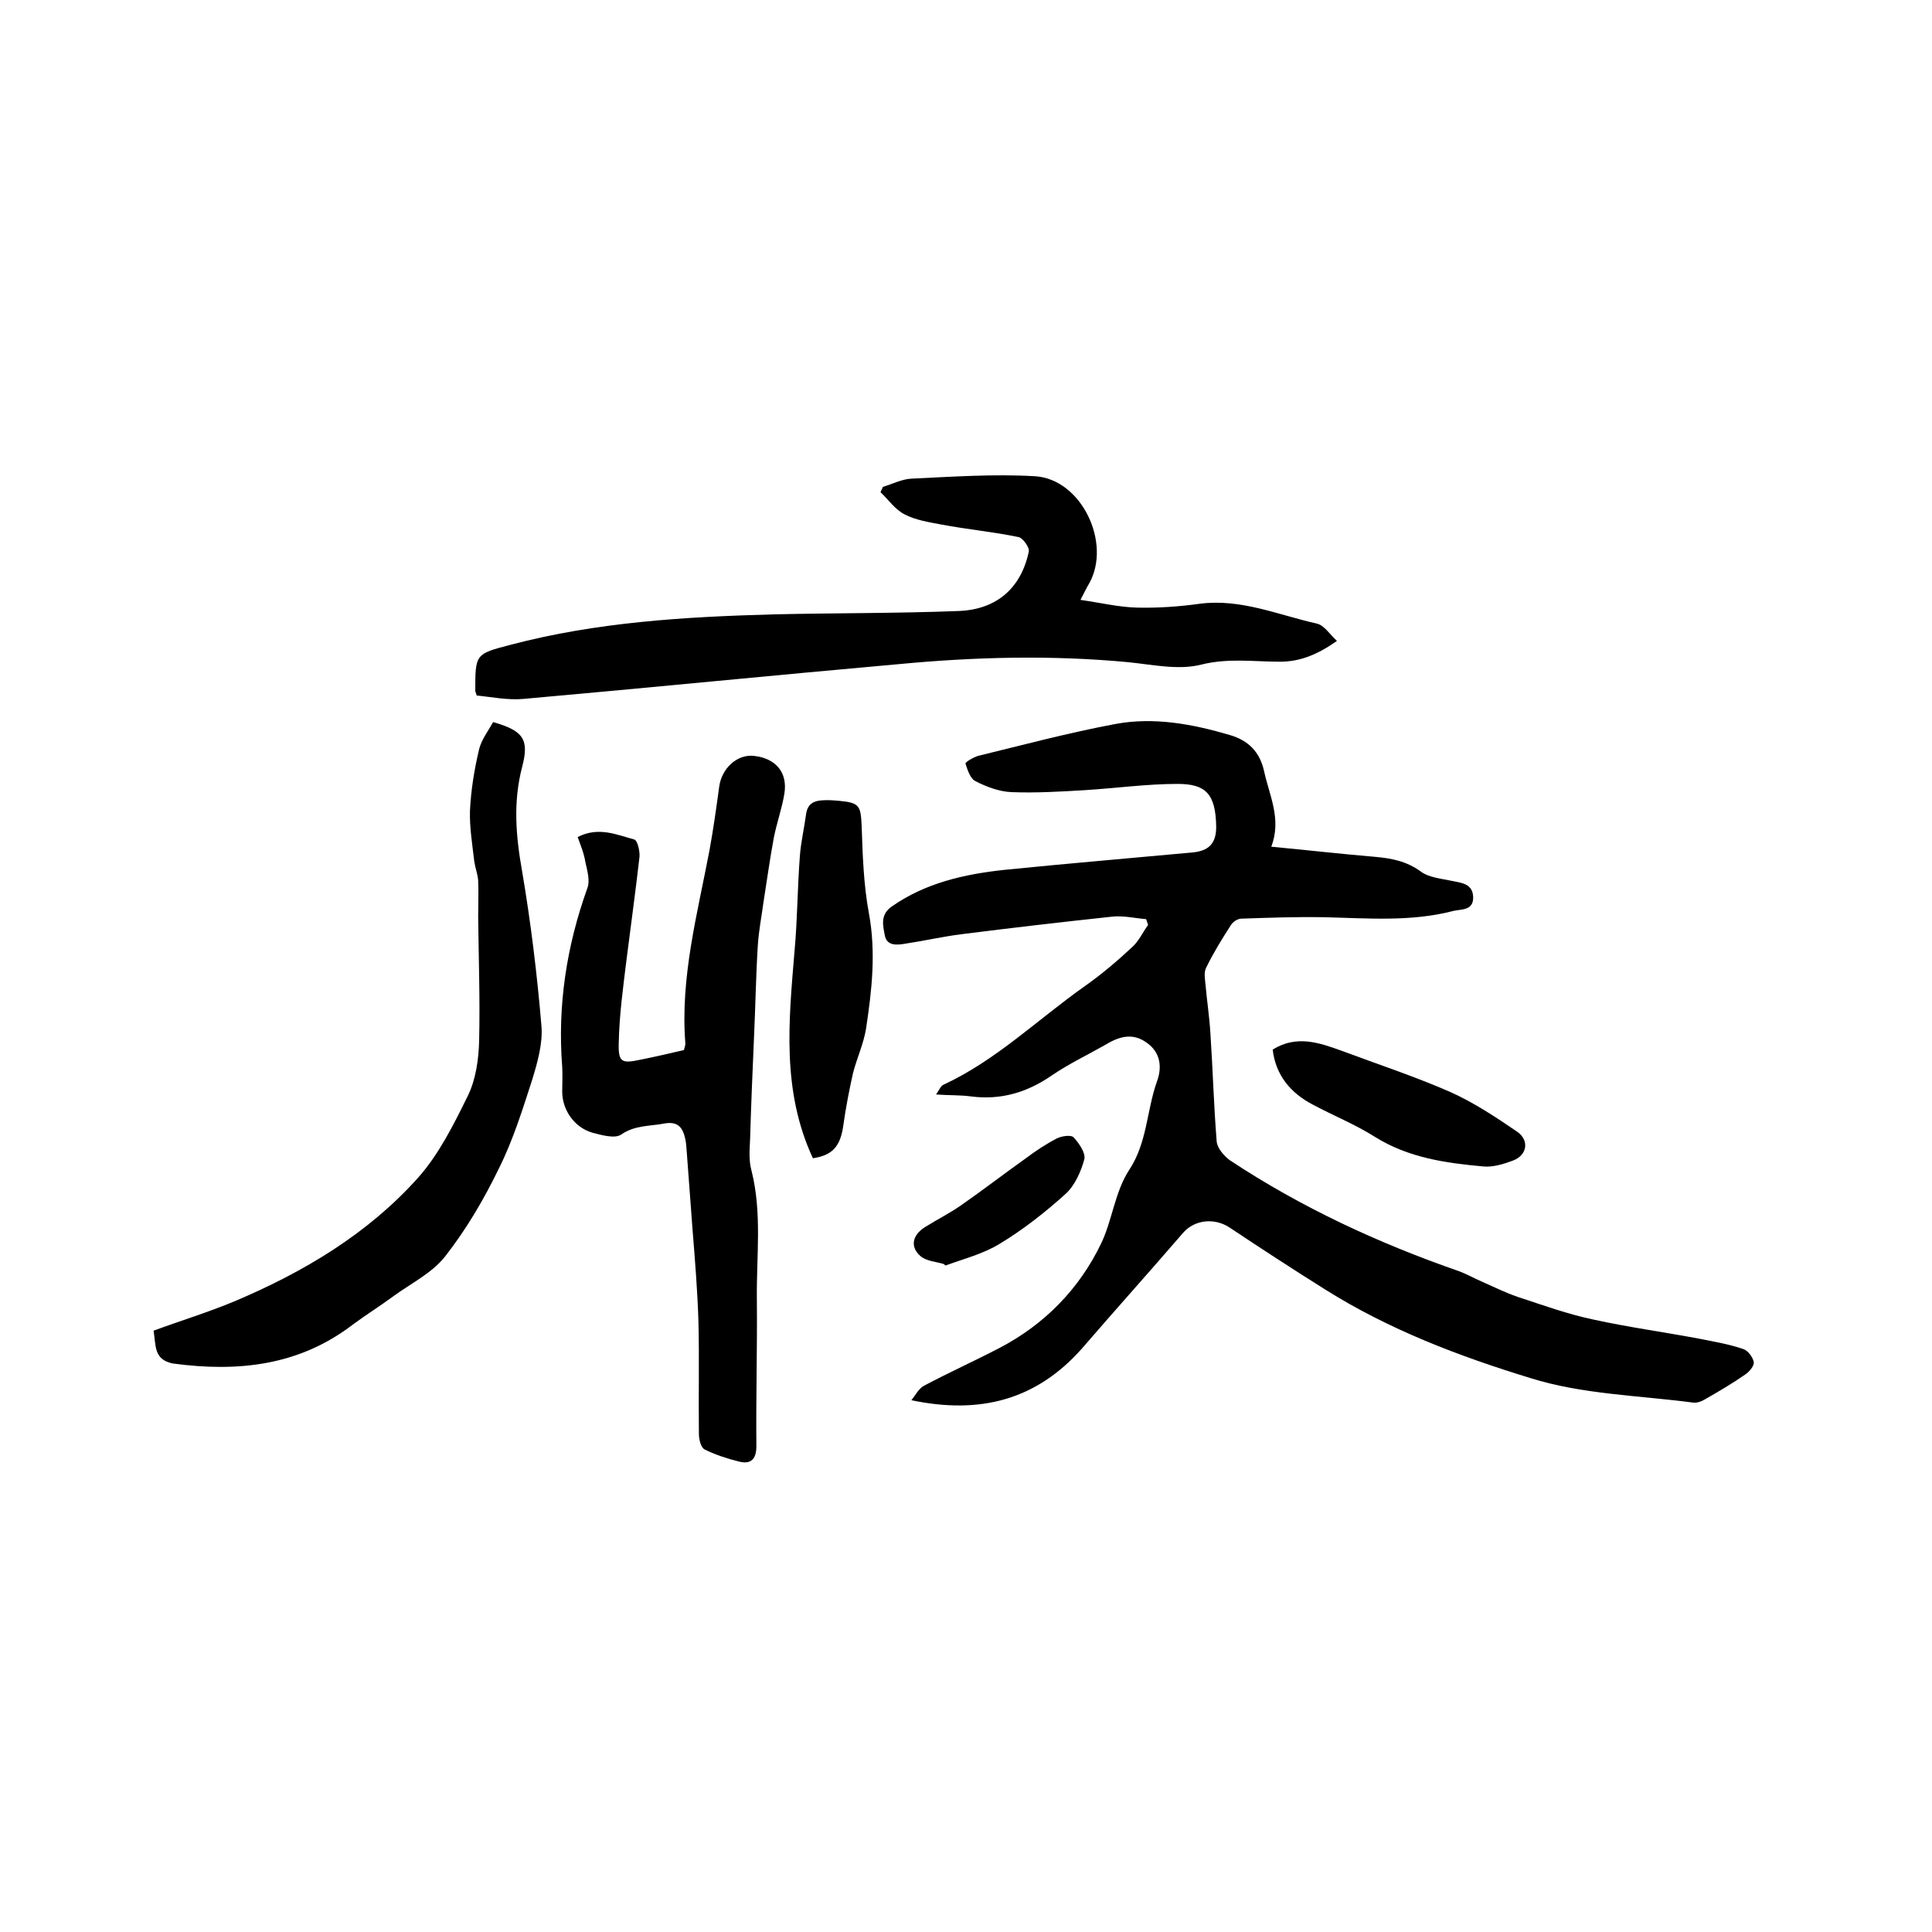 <svg enable-background="new 0 0 400 400" viewBox="0 0 400 400" xmlns="http://www.w3.org/2000/svg"><path d="m188.7 289.9c.8-1 1.5-2.4 2.6-3 5.1-2.7 10.4-5.1 15.6-7.8 9.4-4.9 16.6-12.3 21.1-21.7 2.3-4.8 2.8-10.6 5.8-15.2 3.7-5.6 3.6-12.2 5.7-18.2 1.1-2.9.9-6.1-2.2-8.2-3-2.1-5.8-1.1-8.6.6-3.7 2.1-7.5 3.9-11 6.3-5.1 3.5-10.5 5.1-16.7 4.3-2.2-.3-4.4-.2-7.2-.4.7-1 1-1.8 1.5-2 11-5.1 19.6-13.6 29.4-20.5 3.4-2.4 6.7-5.2 9.8-8.1 1.3-1.2 2.1-3 3.2-4.5-.1-.4-.3-.8-.4-1.2-2.4-.2-4.9-.8-7.2-.5-10.3 1.1-20.6 2.3-30.9 3.6-4 .5-7.9 1.4-11.9 2-1.7.3-3.7.4-4.1-1.7s-1-4.3 1.4-6c7-4.9 15-6.7 23.3-7.6 12.9-1.3 25.9-2.4 38.9-3.6 3.4-.3 5-1.8 5-5.3-.1-6.9-2.2-8.9-8-8.9-6.4 0-12.8.9-19.3 1.3-5 .3-10.1.6-15.1.4-2.5-.1-5.2-1.1-7.5-2.3-1-.5-1.6-2.3-2-3.6-.1-.3 1.6-1.3 2.6-1.6 9.4-2.3 18.8-4.8 28.4-6.6 8-1.5 16 0 23.8 2.3 3.7 1.1 6.1 3.4 7 7.4 1.1 5.1 3.7 10 1.5 15.7 7.4.7 14.4 1.5 21.5 2.1 3.4.3 6.5.9 9.4 3 1.7 1.3 4.3 1.5 6.6 2 2 .4 4.2.6 4.3 3.3.1 2.9-2.5 2.5-4.1 2.9-8.8 2.3-17.9 1.5-26.8 1.3-5.7-.1-11.4.1-17.1.3-.8 0-1.8.7-2.2 1.4-1.8 2.8-3.6 5.7-5.1 8.8-.5 1-.2 2.4-.1 3.6.3 3.3.8 6.6 1 9.9.5 7.5.7 15 1.3 22.4.1 1.4 1.5 3 2.7 3.9 14.8 9.8 30.8 17.2 47.5 23 1.6.6 3 1.4 4.6 2.1 2.5 1.1 4.9 2.3 7.5 3.2 5.2 1.7 10.4 3.6 15.7 4.7 7.3 1.6 14.7 2.6 22.1 4 3 .6 6 1.1 8.9 2.1 1 .3 2 1.7 2.2 2.7.1.8-.9 2-1.8 2.6-2.6 1.8-5.3 3.4-8.1 5-.8.5-1.8.9-2.6.8-11.3-1.5-23-1.7-33.8-5.1-14.7-4.5-29.2-10-42.4-18.3-6.7-4.2-13.3-8.5-19.9-12.9-3.1-2-7.2-1.6-9.6 1.2-6.9 8-14 15.9-20.9 23.9-9.4 10.6-21 13.7-35.3 10.7z"/><path d="m119.6 173.3c4.3-2.2 8-.5 11.7.5.7.2 1.2 2.4 1.1 3.6-.8 7.1-1.8 14.2-2.7 21.4-.7 5.7-1.5 11.5-1.6 17.3-.1 3.9.7 4.1 4.5 3.3 3-.6 6-1.3 9-2 .1-.5.3-.9.3-1.3-1.1-13.7 2.5-26.9 5-40.1.8-4.4 1.4-8.7 2-13.1.5-3.8 3.7-6.8 7.2-6.4 4.5.5 7 3.4 6.3 7.8-.5 3.1-1.6 6.1-2.2 9.2-.8 4.3-1.4 8.7-2.1 13.1-.4 3-1 6-1.2 9.1-.4 6.4-.5 12.9-.8 19.3-.3 6.9-.6 13.9-.8 20.8-.1 2.2-.3 4.5.3 6.6 2.2 8.8 1 17.7 1.1 26.5.1 10.2-.2 20.3-.1 30.5 0 2.8-1.2 3.8-3.6 3.2s-4.9-1.4-7.1-2.5c-.8-.4-1.2-2.1-1.2-3.2-.1-7.8.1-15.7-.1-23.5-.2-6.2-.7-12.4-1.2-18.6-.4-5.4-.8-10.7-1.2-16.1-.1-.9-.1-1.9-.3-2.8-.5-2.3-1.4-3.8-4.3-3.3-3 .6-6.1.3-9 2.3-1.3.9-4.1.1-6-.4-3.7-1.1-6.2-4.7-6.2-8.5 0-1.7.1-3.4 0-5.1-1-12.7.9-25 5.2-37 .6-1.5 0-3.6-.4-5.4-.3-1.9-1-3.5-1.6-5.2z"/><path d="m98.7 144c-.2-.7-.3-.8-.3-.9 0-7.7 0-7.7 7.3-9.6 17.8-4.7 36.1-5.8 54.4-6.3 12.8-.3 25.6-.2 38.4-.7 7.8-.3 12.9-4.7 14.5-12.3.2-.8-1.2-2.8-2.1-3-5.3-1.1-10.7-1.6-16-2.6-2.6-.5-5.3-.9-7.6-2.1-2-1-3.4-3.1-5-4.6.2-.4.3-.7.5-1.1 2-.6 3.9-1.6 5.9-1.7 8.5-.4 17.1-1 25.6-.5 9.6.6 15.9 13.8 11.2 22.2-.5.8-.9 1.7-1.8 3.4 4.2.6 7.9 1.5 11.7 1.6 4.3.1 8.7-.2 13-.8 8.5-1.1 16.2 2.3 24.2 4.1 1.5.3 2.7 2.2 4.2 3.6-4 2.8-7.6 4.3-11.8 4.3-5.4 0-10.7-.8-16.3.6-4.7 1.2-10.1 0-15.1-.5-15.9-1.5-31.7-1.1-47.5.4-25.9 2.3-51.8 4.9-77.7 7.2-3.3.3-6.6-.4-9.7-.7z"/><path d="m31.8 275.5c5.7-2.1 11.3-3.8 16.8-6.1 14.2-6 27.5-13.9 37.9-25.5 4.3-4.8 7.4-11 10.3-16.9 1.7-3.4 2.3-7.6 2.4-11.5.2-8.5-.1-17.1-.2-25.6 0-2.5.1-5.1 0-7.6-.1-1.3-.6-2.6-.8-3.9-.4-3.5-1-7.1-.9-10.5.2-4.3.9-8.6 1.9-12.8.5-2 1.9-3.8 2.9-5.6 6.3 1.8 7.5 3.6 6 9.3-1.9 7.3-1.3 14.3 0 21.6 1.8 10.6 3.1 21.3 4 32 .3 3.6-.8 7.5-1.9 11.1-2 6.2-4 12.6-6.9 18.4-3.1 6.4-6.8 12.7-11.2 18.3-2.7 3.4-7 5.5-10.7 8.2-2.7 2-5.6 3.8-8.3 5.8-11.2 8.6-23.9 9.9-37.3 8.1-4-.8-3.5-3.7-4-6.8z"/><path d="m168.3 239.8c-6.5-14-5-28.4-3.8-42.9.6-6.5.6-13.1 1.1-19.6.2-2.9.9-5.8 1.3-8.8.3-2 1.5-2.7 3.3-2.8 1.2-.1 2.3 0 3.5.1 4.3.4 4.5 1 4.7 5.3.2 6 .4 12.1 1.5 18 1.5 8.1.6 16-.6 23.9-.5 3.1-1.9 6.1-2.7 9.2-.8 3.6-1.5 7.2-2 10.8-.6 4.3-2.2 6.2-6.3 6.8z"/><path d="m263.5 217.3c5-3.1 9.7-1.4 14.4.3 7.5 2.8 15.1 5.3 22.4 8.5 4.9 2.2 9.4 5.2 13.8 8.2 2.6 1.8 2.1 4.9-.9 6-1.9.7-4.1 1.4-6.1 1.2-7.8-.7-15.5-1.8-22.4-6.1-4.1-2.6-8.6-4.4-12.9-6.7-4.6-2.4-7.7-6.1-8.3-11.4z"/><path d="m195.4 261.7c-1.7-.5-3.7-.6-4.9-1.7-2.2-2-1.5-4.4 1.1-6 2.4-1.5 5-2.8 7.3-4.4 4.6-3.2 9-6.6 13.5-9.8 2-1.5 4.1-2.9 6.4-4.1 1-.5 3-.8 3.5-.2 1.1 1.2 2.5 3.2 2.2 4.5-.7 2.6-2 5.5-3.9 7.2-4.2 3.8-8.8 7.4-13.6 10.3-3.4 2.1-7.4 3.1-11.2 4.5-.1 0-.3-.2-.4-.3z"/></svg>